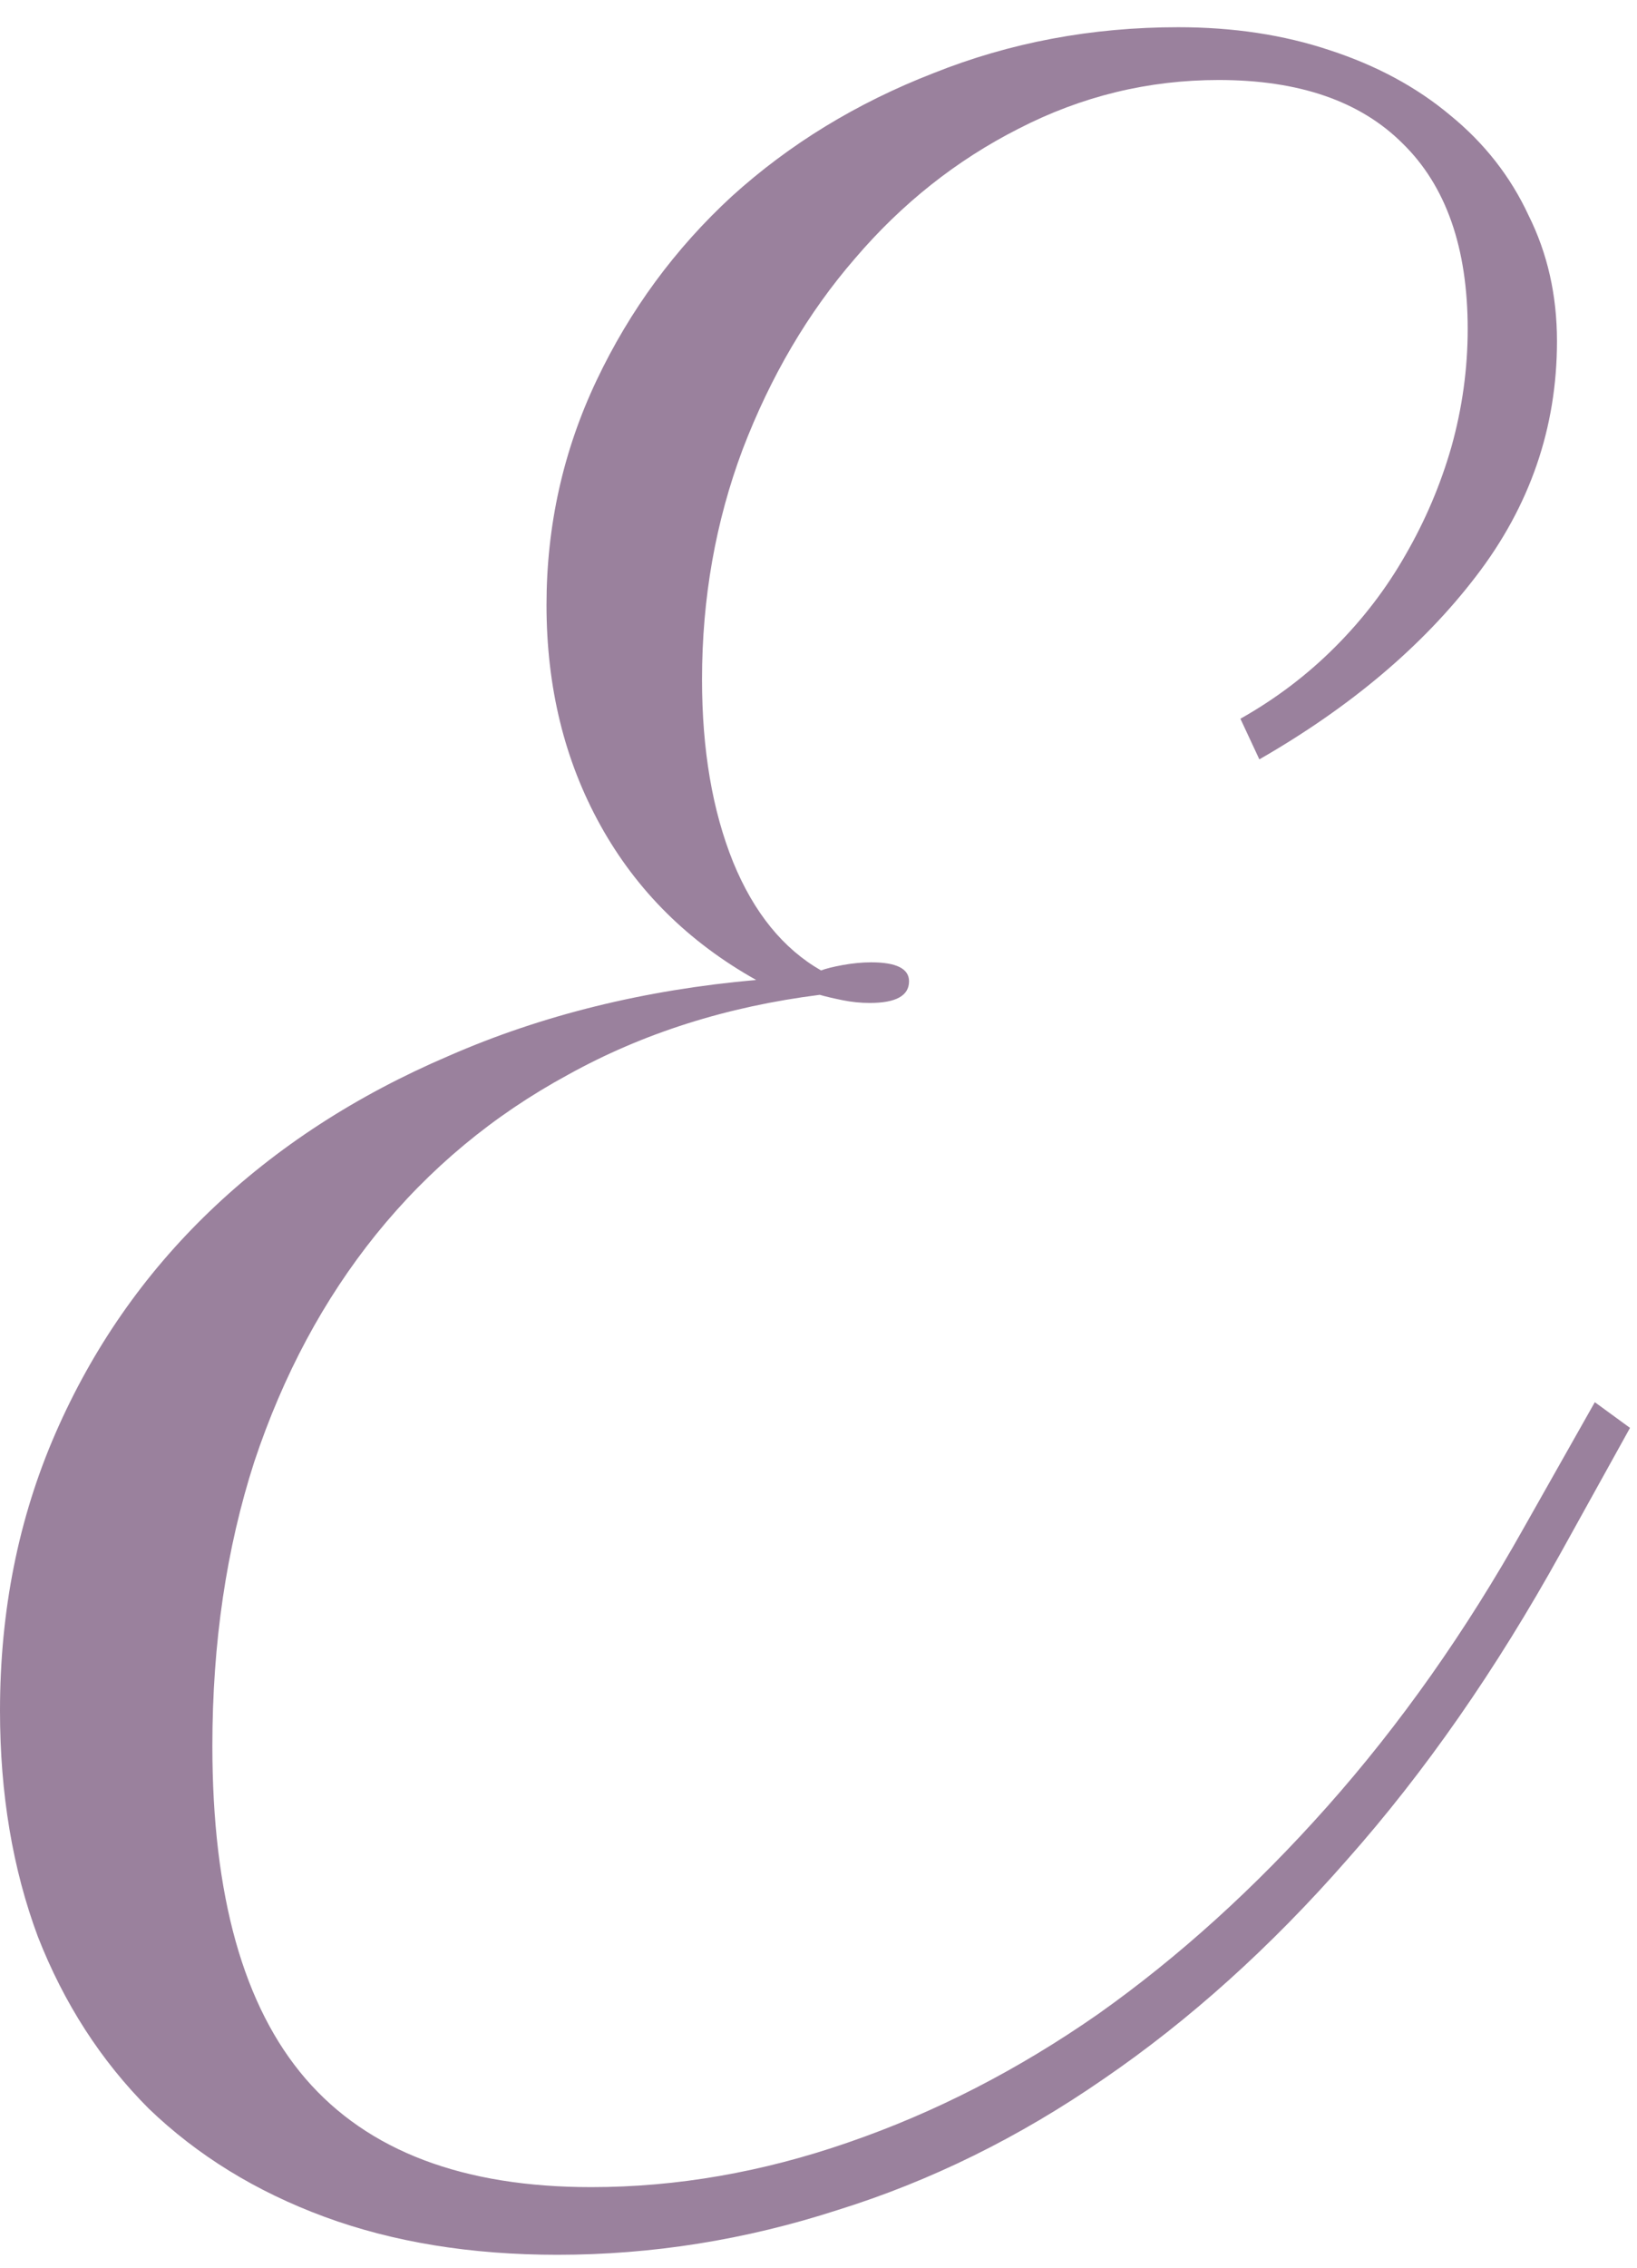 <?xml version="1.0" encoding="UTF-8"?> <svg xmlns="http://www.w3.org/2000/svg" width="26" height="36" viewBox="0 0 26 36" fill="none"><path d="M13.02 15.793C11.544 15.979 10.212 16.402 9.023 17.061C7.835 17.705 6.818 18.55 5.973 19.596C5.142 20.627 4.497 21.83 4.039 23.205C3.595 24.58 3.373 26.084 3.373 27.717C3.373 30.094 3.867 31.856 4.855 33.002C5.844 34.148 7.355 34.721 9.389 34.721C10.749 34.721 12.11 34.484 13.471 34.012C14.846 33.539 16.171 32.859 17.445 31.971C18.72 31.068 19.93 29.973 21.076 28.684C22.236 27.38 23.282 25.898 24.213 24.236L25.33 22.26L25.889 22.668L24.793 24.645C23.762 26.506 22.63 28.132 21.398 29.521C20.181 30.911 18.892 32.071 17.531 33.002C16.185 33.933 14.774 34.628 13.299 35.086C11.838 35.559 10.355 35.795 8.852 35.795C7.477 35.795 6.245 35.594 5.156 35.193C4.068 34.792 3.137 34.219 2.363 33.475C1.604 32.715 1.017 31.806 0.602 30.746C0.201 29.672 0 28.476 0 27.158C0 25.568 0.294 24.1 0.881 22.754C1.468 21.408 2.285 20.233 3.33 19.23C4.39 18.213 5.658 17.39 7.133 16.76C8.608 16.115 10.234 15.714 12.01 15.557C10.935 14.955 10.112 14.139 9.539 13.107C8.966 12.076 8.68 10.909 8.68 9.605C8.68 8.345 8.945 7.156 9.475 6.039C10.005 4.922 10.721 3.948 11.623 3.117C12.54 2.286 13.607 1.635 14.824 1.162C16.042 0.675 17.338 0.432 18.713 0.432C19.587 0.432 20.389 0.553 21.119 0.797C21.864 1.04 22.501 1.384 23.031 1.828C23.576 2.272 23.991 2.802 24.277 3.418C24.578 4.02 24.729 4.686 24.729 5.416C24.729 6.791 24.299 8.037 23.439 9.154C22.594 10.257 21.449 11.224 20.002 12.055L19.701 11.41C20.26 11.095 20.761 10.716 21.205 10.271C21.649 9.827 22.021 9.34 22.322 8.811C22.637 8.266 22.881 7.693 23.053 7.092C23.225 6.476 23.311 5.853 23.311 5.223C23.311 3.934 22.967 2.952 22.279 2.279C21.606 1.606 20.632 1.27 19.357 1.27C18.24 1.27 17.18 1.527 16.178 2.043C15.19 2.544 14.323 3.232 13.578 4.105C12.833 4.965 12.239 5.975 11.795 7.135C11.365 8.281 11.15 9.498 11.15 10.787C11.15 11.904 11.315 12.871 11.645 13.688C11.974 14.49 12.44 15.062 13.041 15.406C13.113 15.378 13.227 15.349 13.385 15.32C13.542 15.292 13.693 15.277 13.836 15.277C14.237 15.277 14.438 15.378 14.438 15.578C14.438 15.807 14.23 15.922 13.815 15.922C13.671 15.922 13.528 15.908 13.385 15.879C13.242 15.85 13.12 15.822 13.02 15.793Z" fill="#9A819D"></path></svg> 